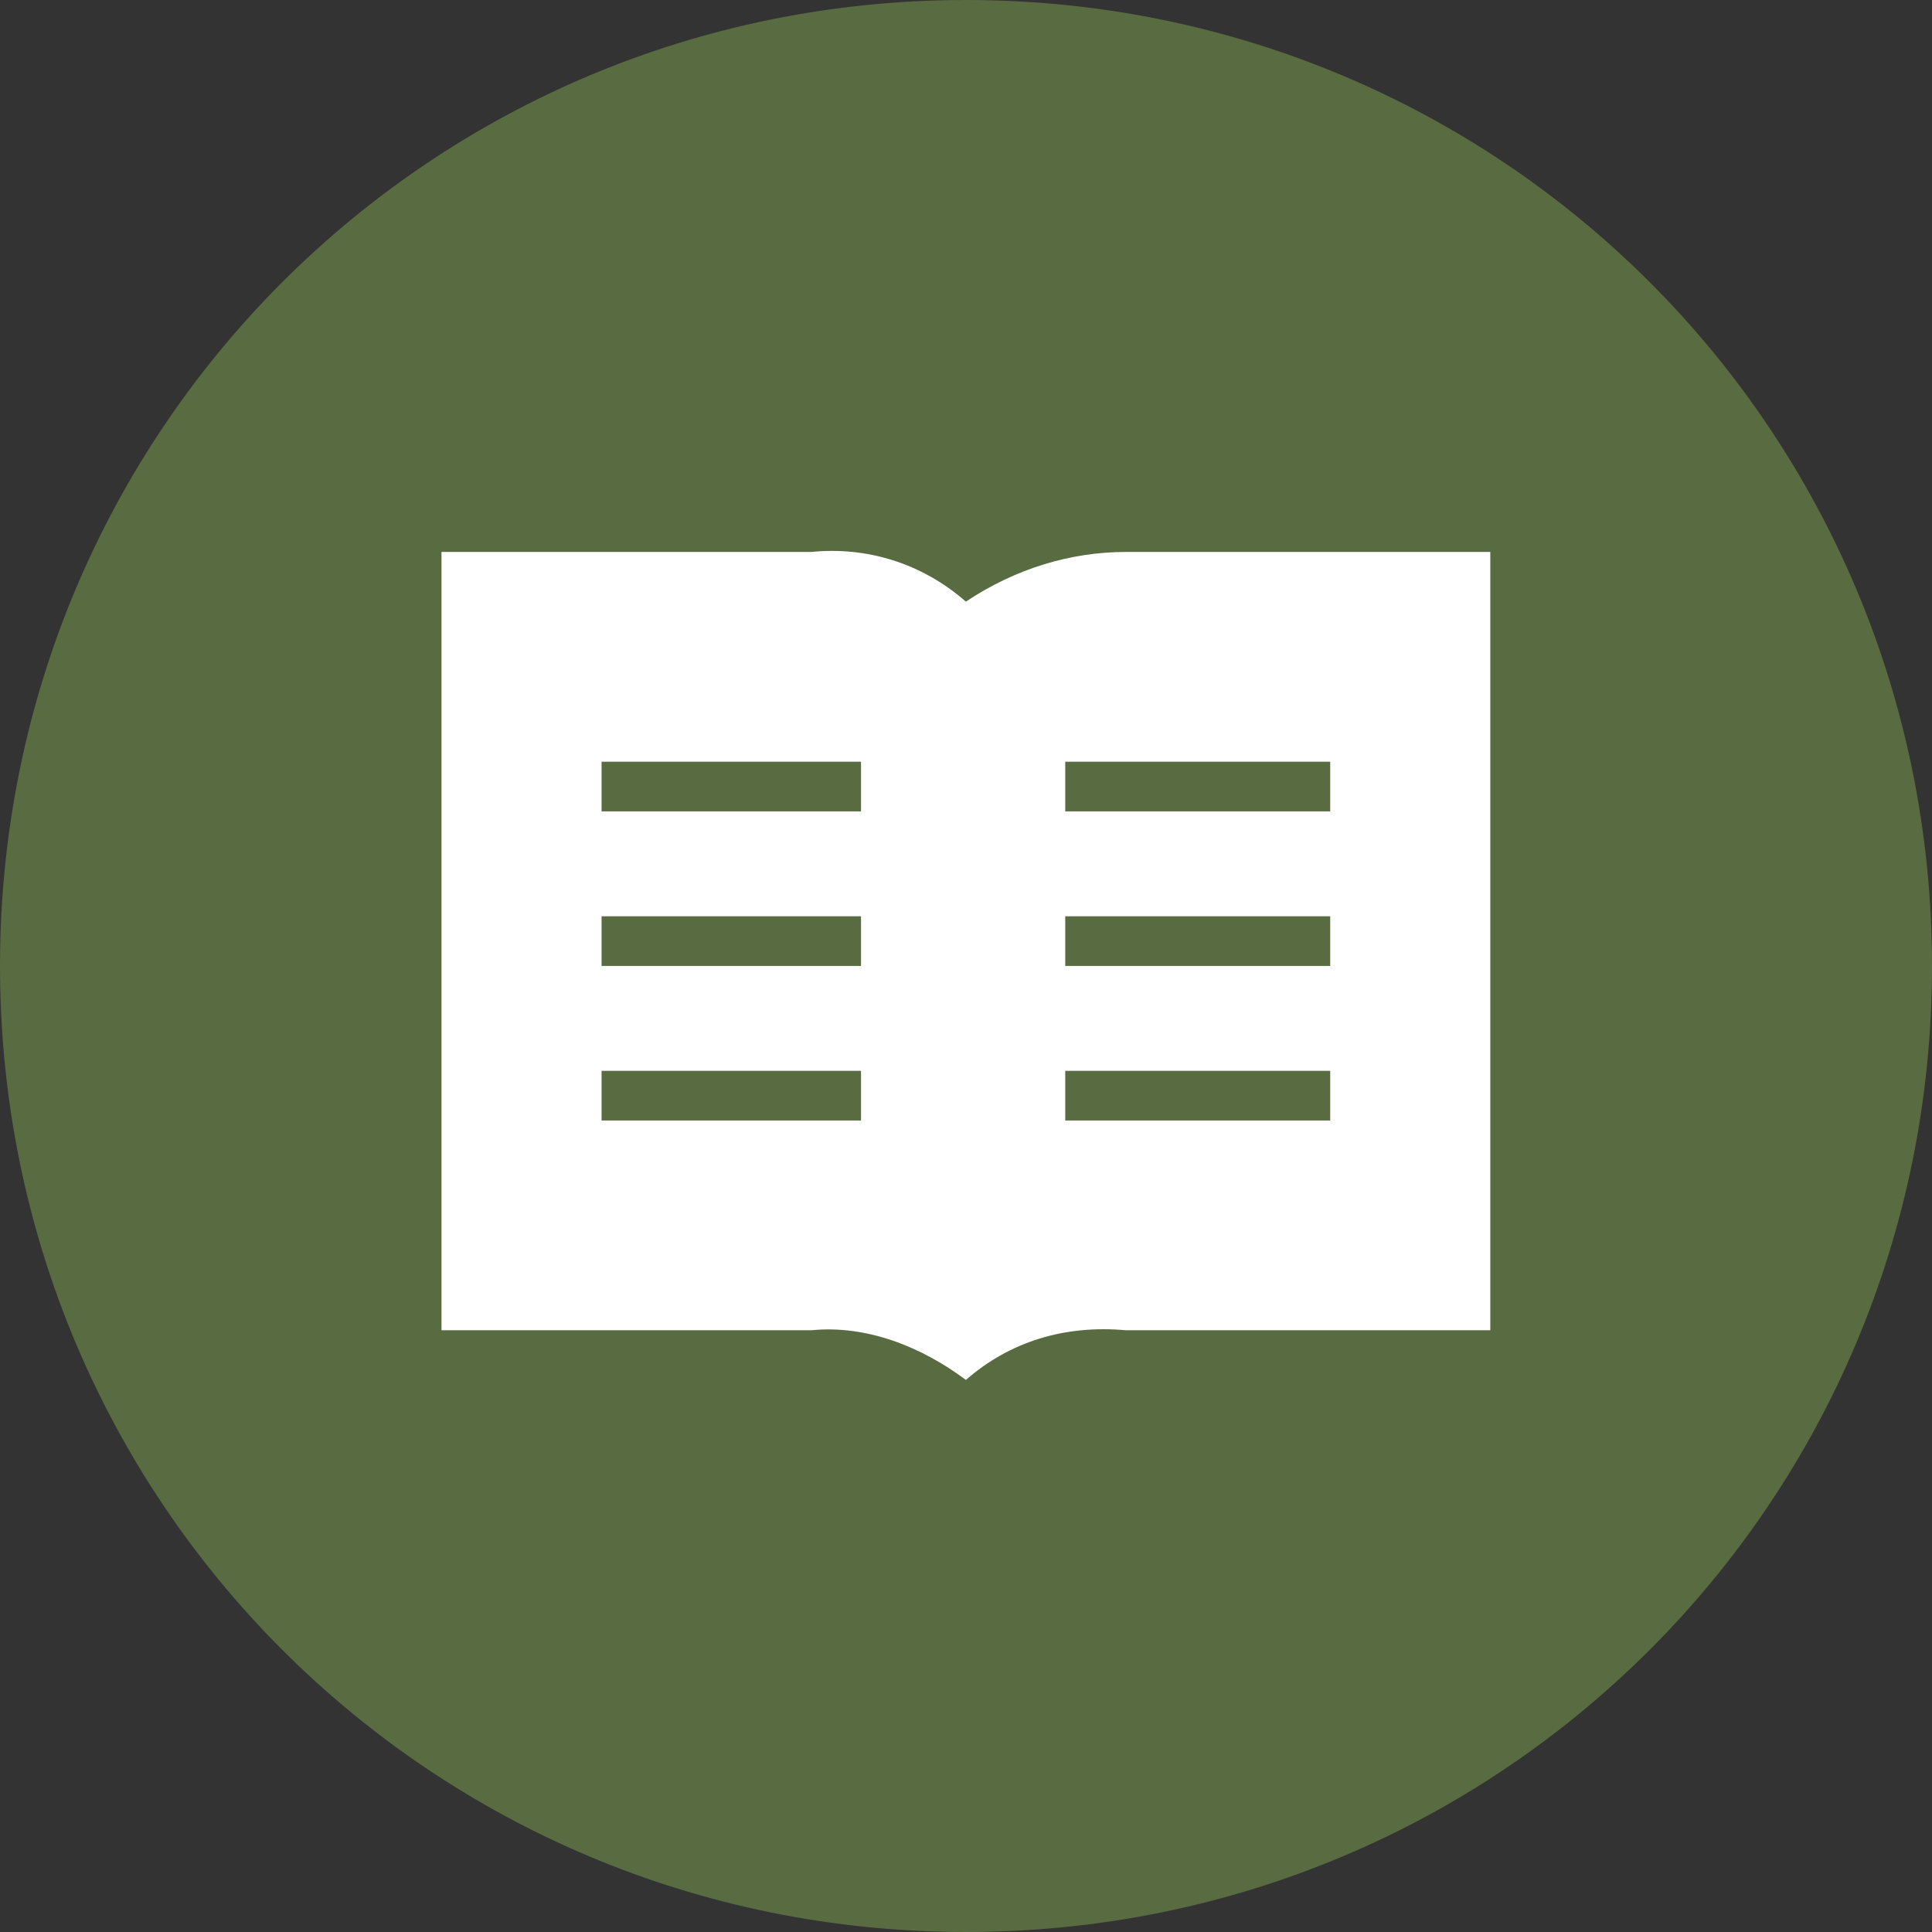 <?xml version="1.0" encoding="UTF-8"?> <!-- Generator: Adobe Illustrator 25.0.0, SVG Export Plug-In . SVG Version: 6.00 Build 0) --> <svg xmlns="http://www.w3.org/2000/svg" xmlns:xlink="http://www.w3.org/1999/xlink" version="1.1" id="Layer_1" x="0px" y="0px" viewBox="0 0 35 35" style="enable-background:new 0 0 35 35;" xml:space="preserve"><rect x="0" y="0" width="35" height="35" fill="#333333" stroke="none"/> <style type="text/css"> .st0{fill:#596b40;} .st1{fill:#FFFFFF;} </style> <g> <g id="Brochure"> <path id="Path_627" class="st0" d="M17.5,0C27.2,0,35,7.8,35,17.5S27.2,35,17.5,35S0,27.2,0,17.5S7.8,0,17.5,0z"></path> <g id="Group_3689" transform="translate(7.998 -0.001)"> <path id="Path_1374" class="st1" d="M12.4,10c-1,0-2,0.3-2.9,0.9c-0.8-0.7-1.8-1-2.8-0.9H0v14.1h6.7c1-0.1,2,0.3,2.8,0.9 c0.8-0.7,1.8-1,2.9-0.9H19V10H12.4z M7.6,20.3H2.9v-0.9h4.7V20.3z M7.6,17.5H2.9v-0.9h4.7V17.5z M7.6,14.7H2.9v-0.9h4.7V14.7z M16.1,20.3h-4.8v-0.9h4.8V20.3z M16.1,17.5h-4.8v-0.9h4.8V17.5z M16.1,14.7h-4.8v-0.9h4.8V14.7z"></path> </g> </g> </g> </svg> 
